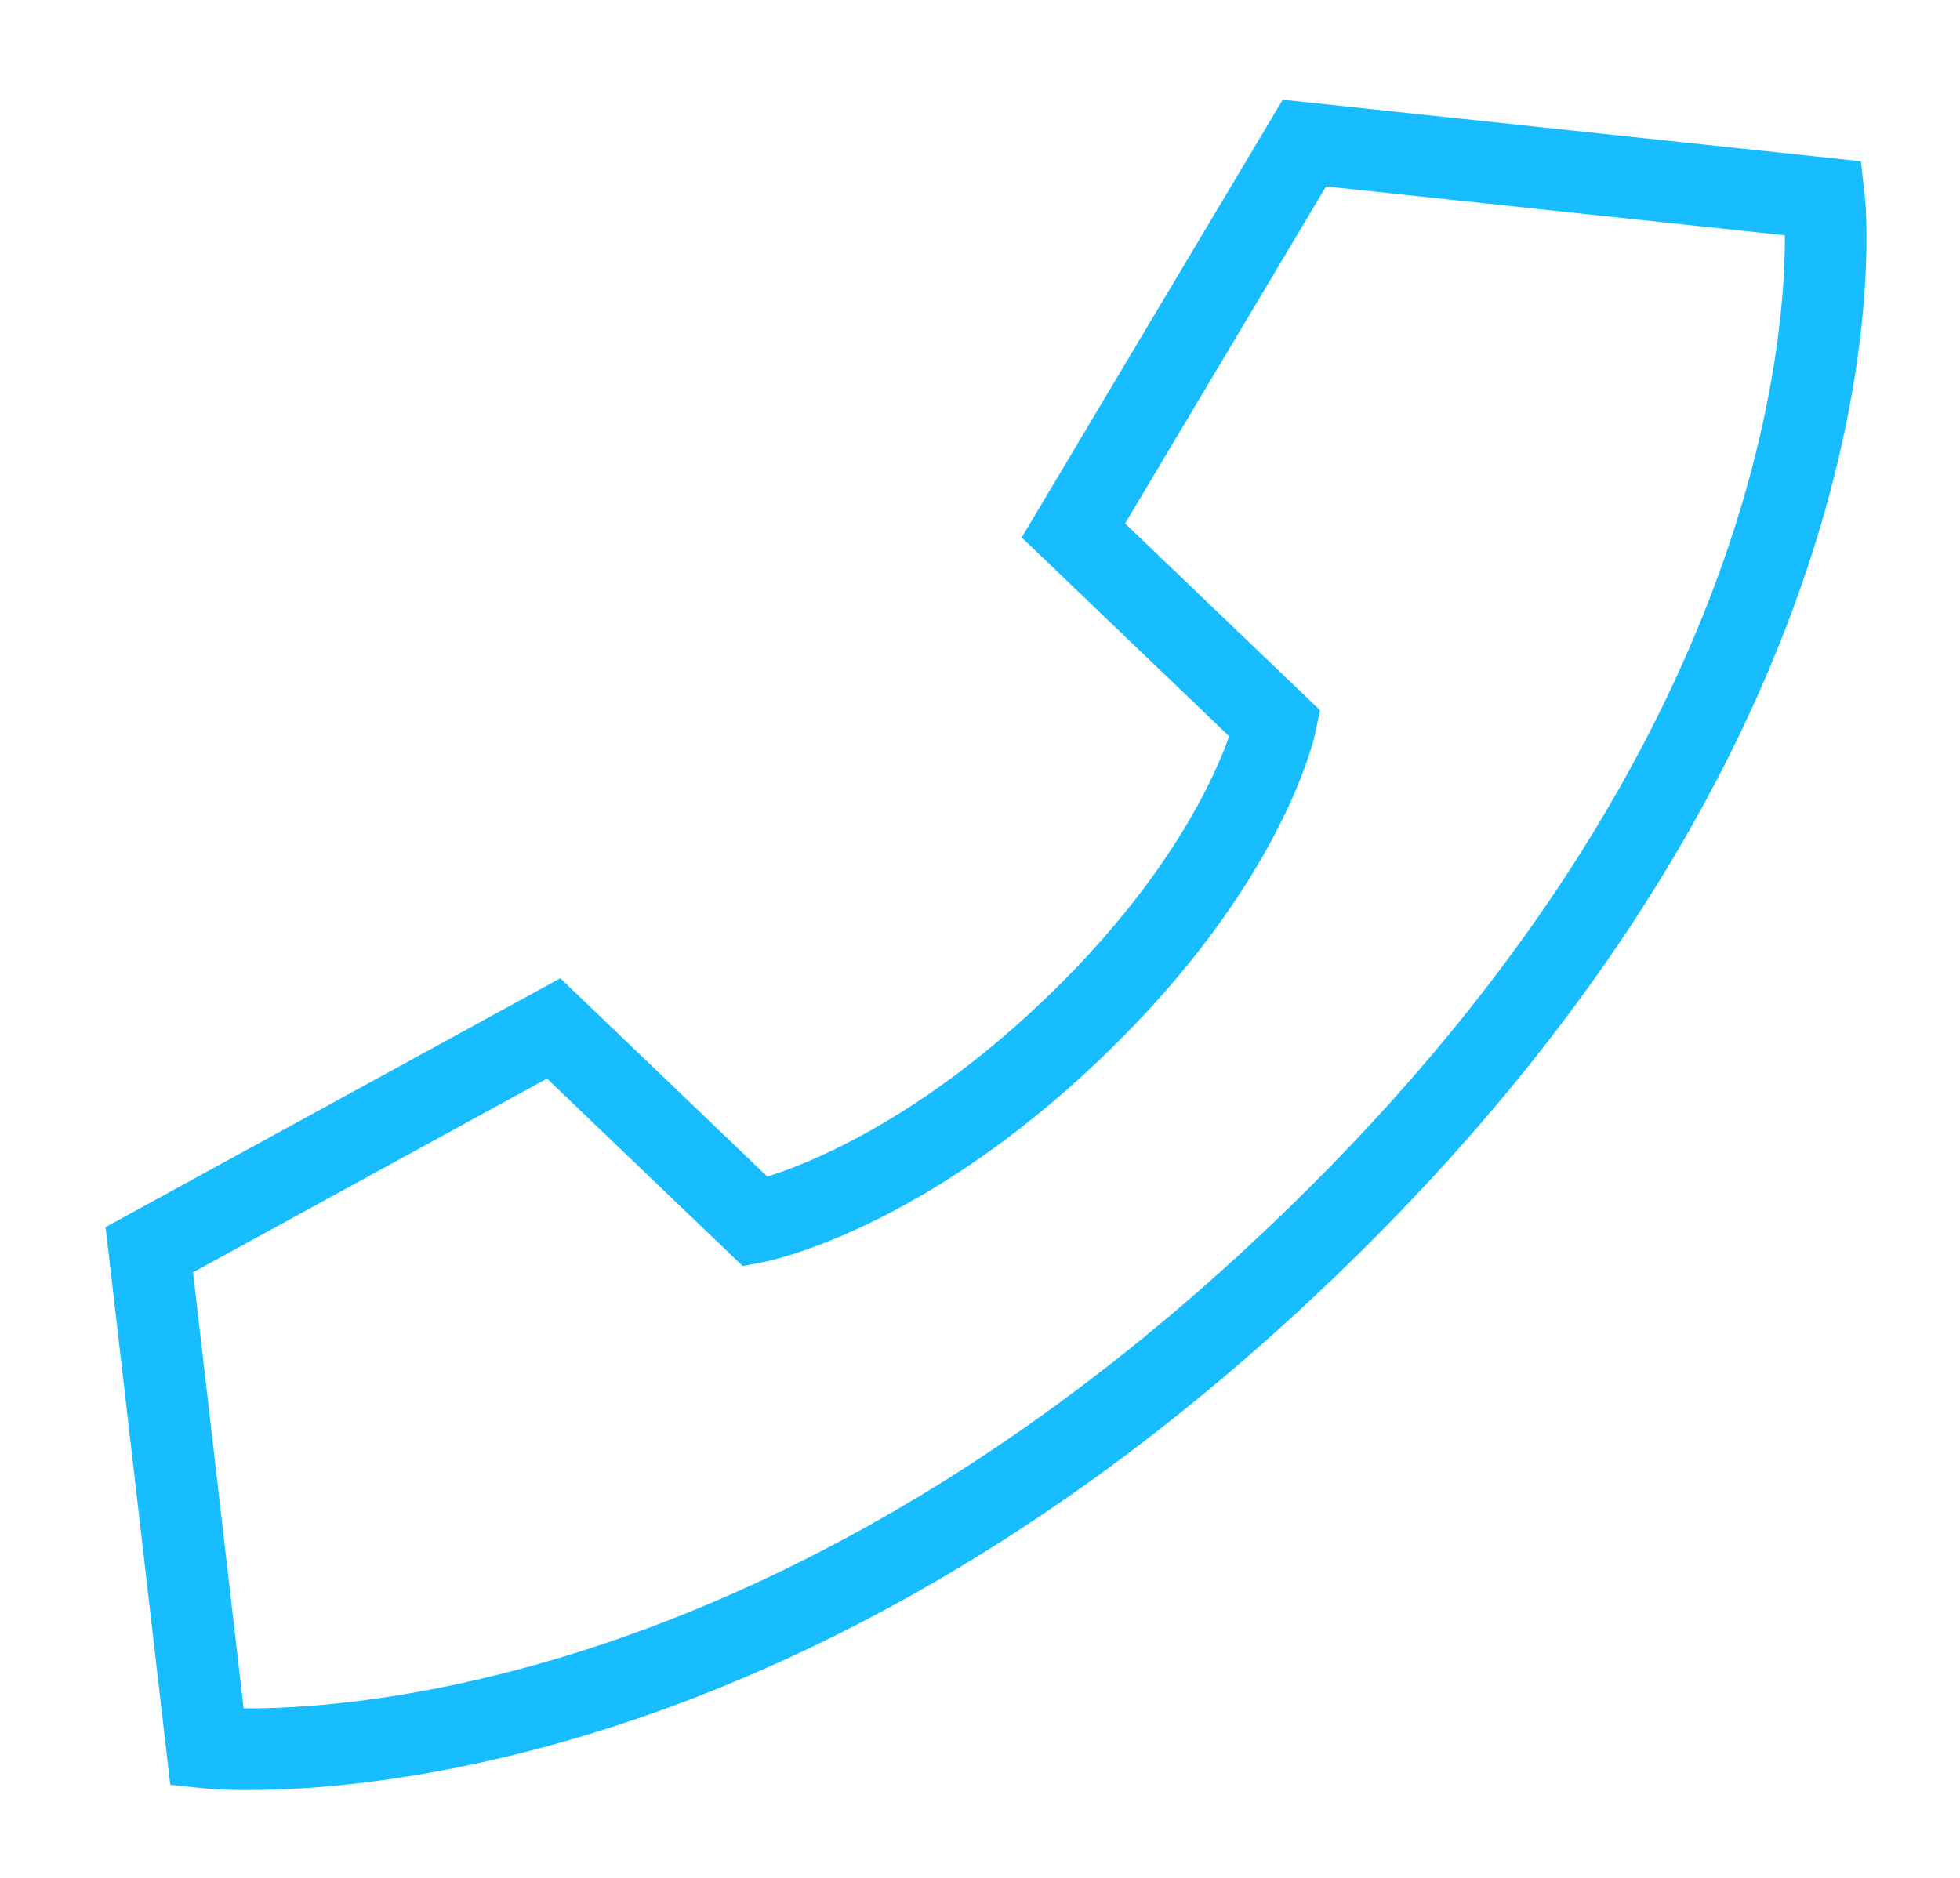 <svg width="48" height="46" viewBox="0 0 48 46" fill="none" xmlns="http://www.w3.org/2000/svg">
<path d="M31.944 3.505L44.672 4.86C44.672 4.86 46.086 17.058 31.944 30.61C17.802 44.163 5.071 42.811 5.071 42.811L3.657 30.613L13.559 25.192L18.508 29.934C18.508 29.934 22.043 29.256 26.286 25.191C30.528 21.125 31.235 17.736 31.235 17.736L26.287 12.994L31.944 3.505Z" stroke="#18BDFF" stroke-width="2"/>
</svg>
